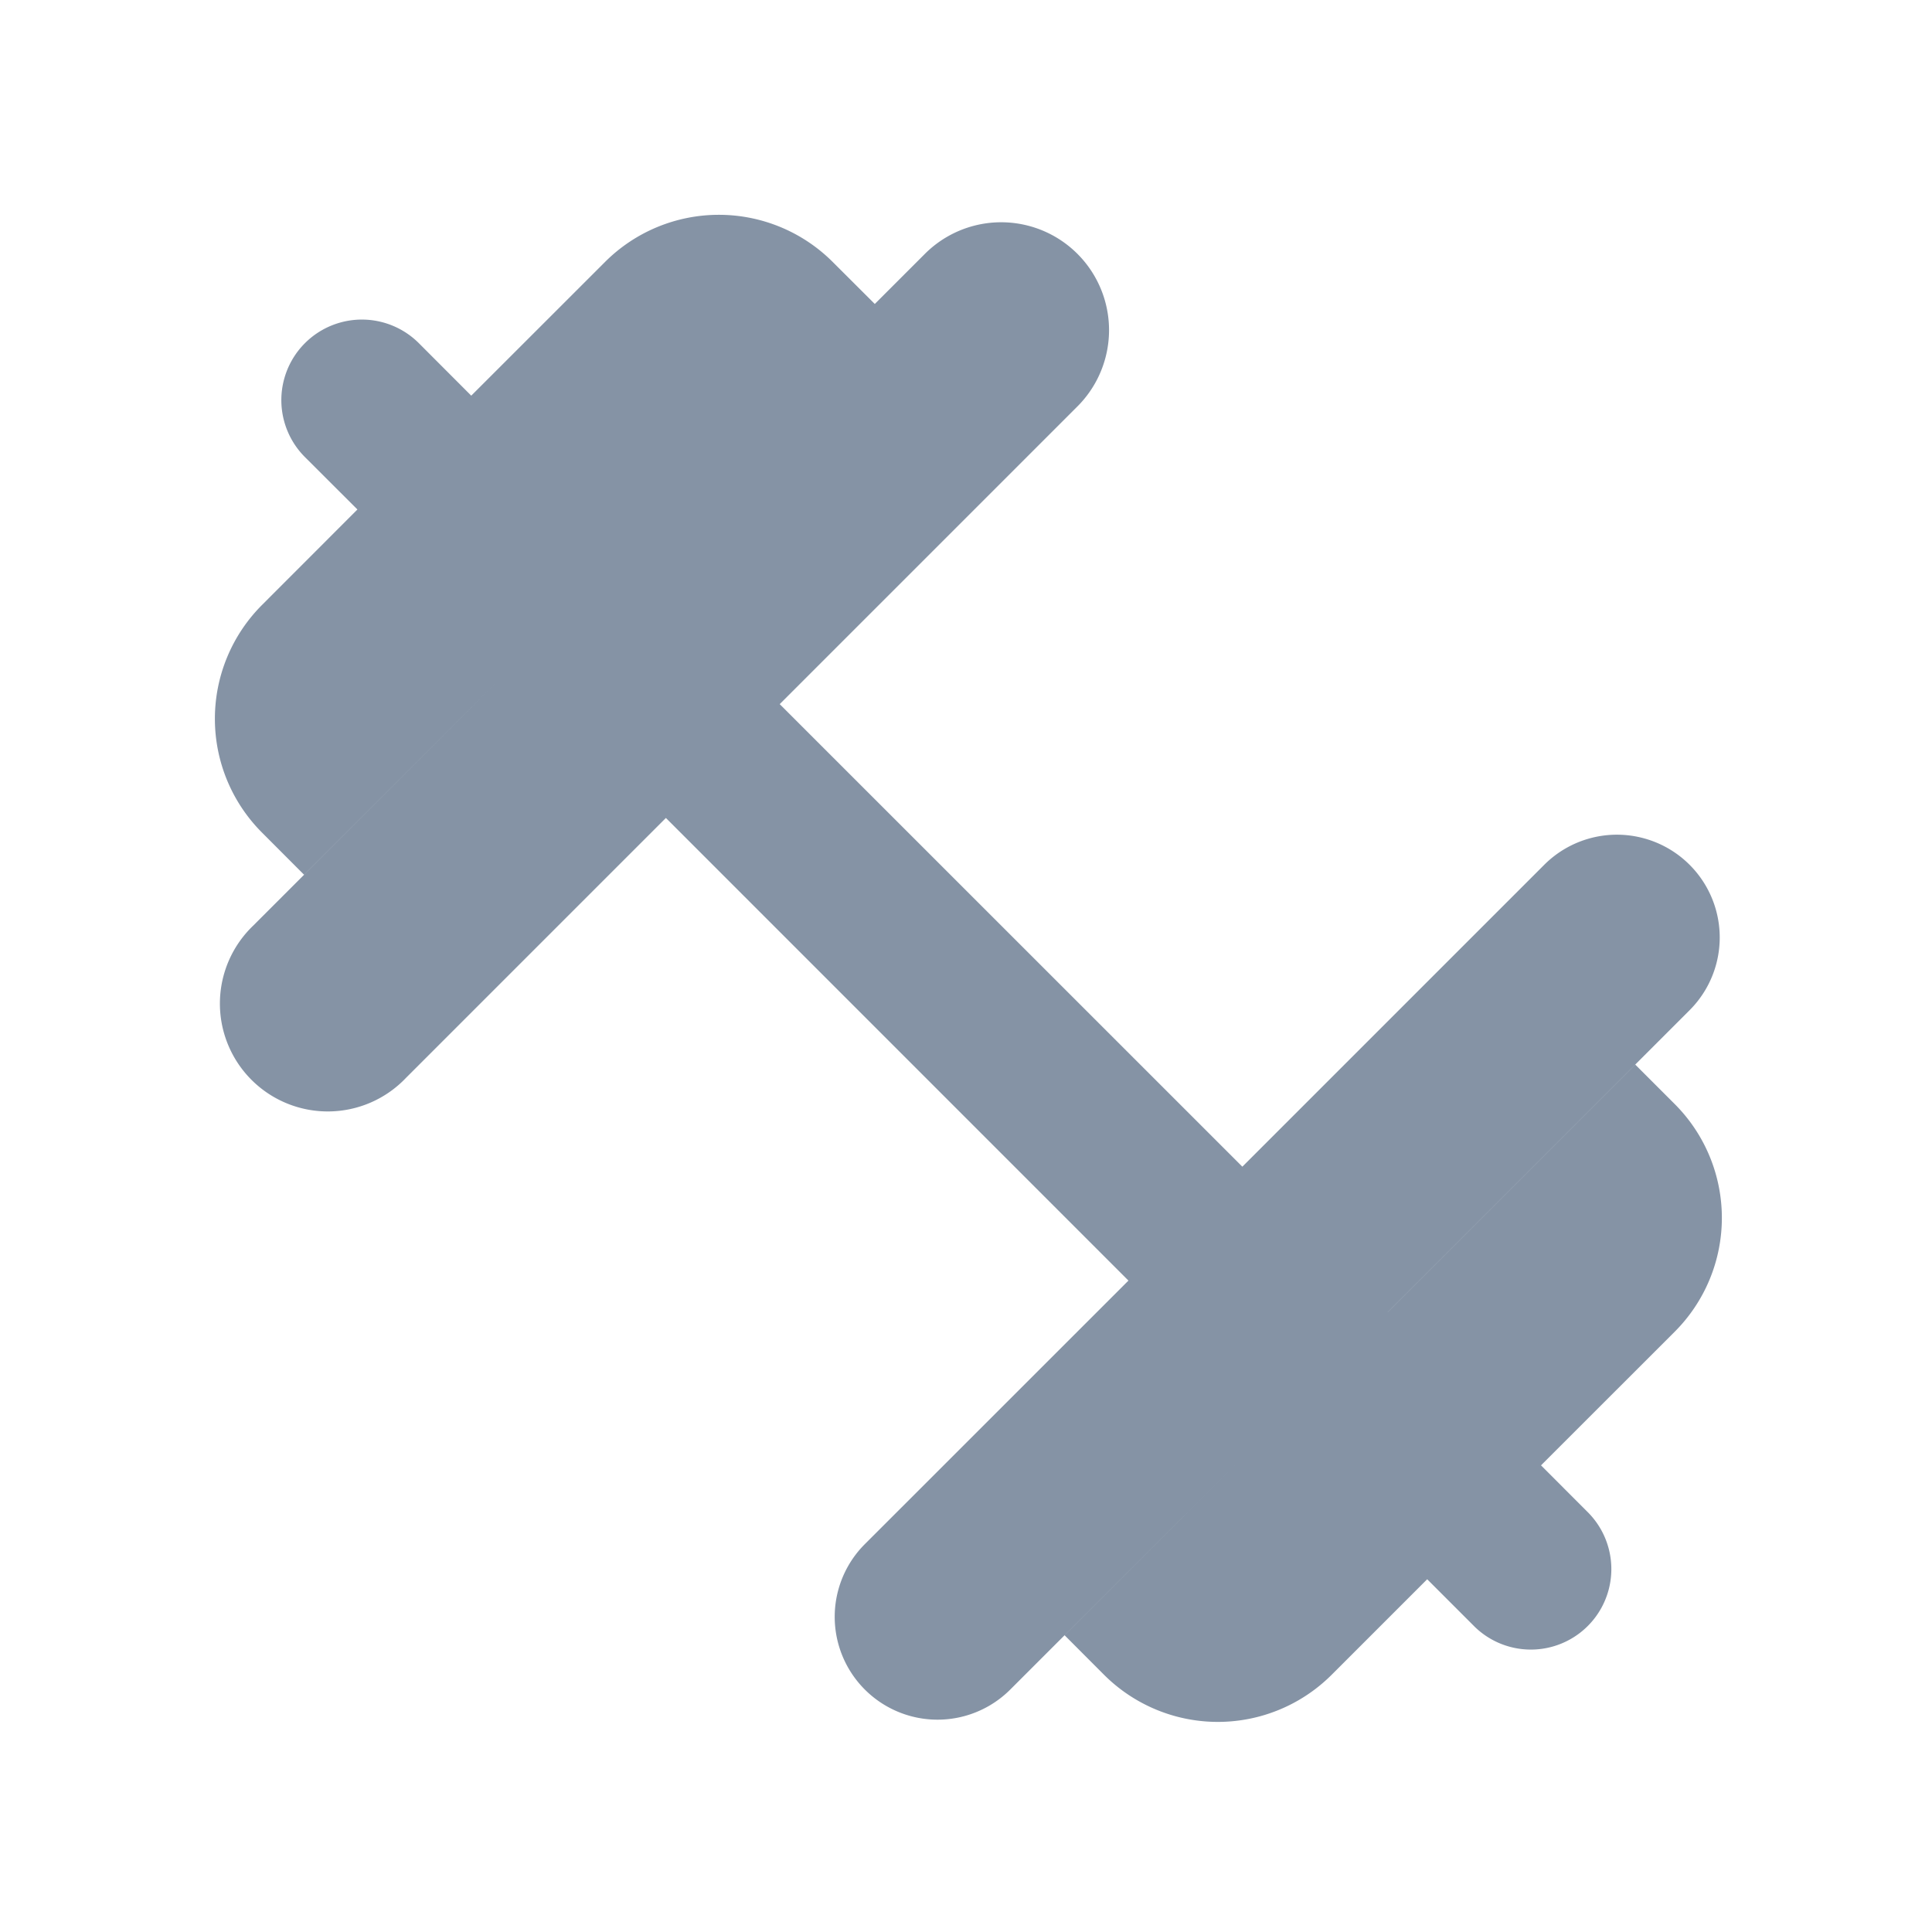 <svg xmlns="http://www.w3.org/2000/svg" width="24" height="24" fill="none"><g clip-path="url(#a)"><path fill="#8593A5" fill-rule="evenodd" d="M3.788 5.678a1 1 0 1 1 1.415-1.415l.651.652 1.662-1.661a2 2 0 0 1 2.828 0l.523.522L7.79 6.853l3.706-3.706a1.34 1.34 0 0 1 1.895 1.895L9.686 8.747l5.747 5.746 3.75-3.75a1.277 1.277 0 1 1 1.806 1.806l-3.75 3.75v.001l3.075-3.075.49.49a2 2 0 0 1 0 2.828l-1.661 1.66.593.594a1 1 0 0 1-1.414 1.414l-.593-.593-1.186 1.186a2 2 0 0 1-2.829 0l-.489-.49 2.6-2.6-3.275 3.274a1.277 1.277 0 1 1-1.807-1.806l3.275-3.274-5.746-5.747-3.23 3.23a1.34 1.34 0 1 1-1.895-1.894l3.23-3.23-2.6 2.599-.522-.523a2 2 0 0 1 0-2.828L4.44 6.329l-.652-.651z" clip-rule="evenodd"/></g><defs><clipPath id="a"><path fill="#fff" d="M0 0h24v24H0z"/></clipPath></defs></svg>